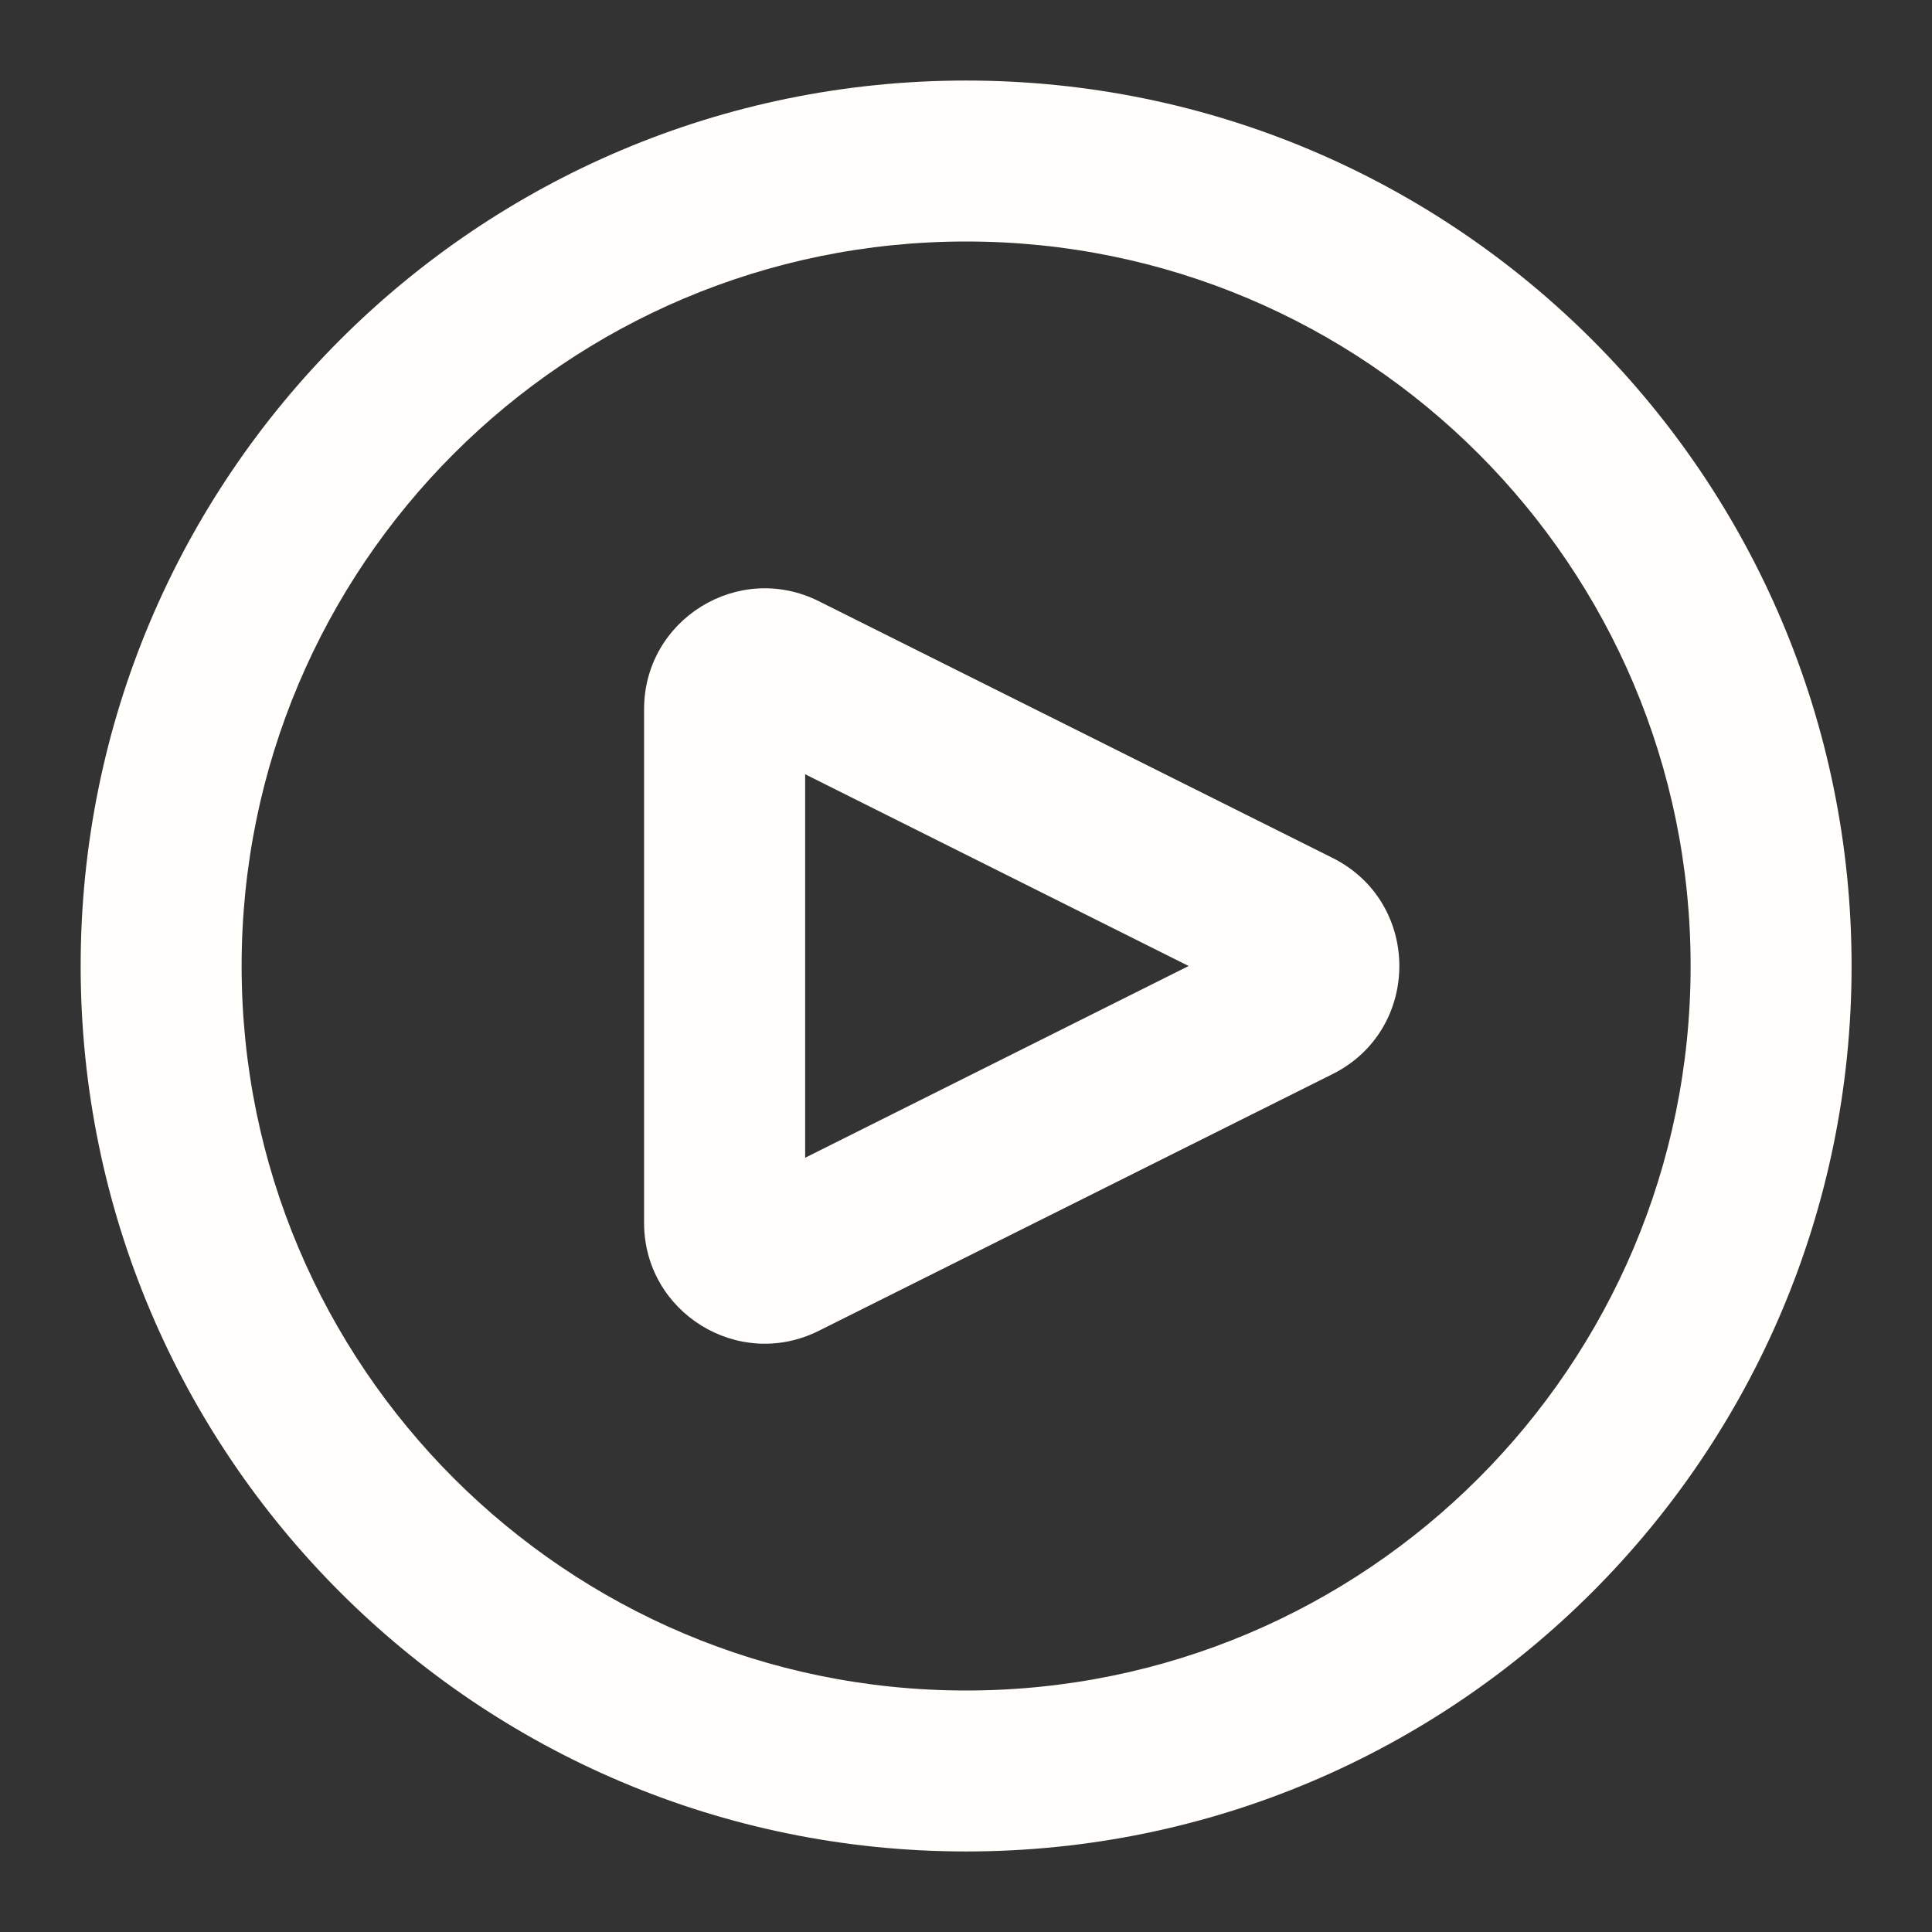 <svg width="16" height="16" viewBox="0 0 16 16" fill="none" xmlns="http://www.w3.org/2000/svg">
<rect x="0" y="0" width="16" height="16" fill="#333333" stroke="none"/>
<path d="M8.001 0.667C12.051 0.667 15.334 3.95 15.334 8C15.334 12.05 12.051 15.333 8.001 15.333C3.951 15.333 0.668 12.05 0.668 8C0.668 3.95 3.951 0.667 8.001 0.667ZM8.001 2C4.687 2 2.001 4.686 2.001 8C2.001 11.314 4.687 14 8.001 14C11.315 14 14.001 11.314 14.001 8C14.001 4.686 11.315 2 8.001 2ZM5.334 5.873C5.334 5.13 6.116 4.646 6.781 4.979L11.036 7.105C11.773 7.474 11.773 8.526 11.036 8.895L6.781 11.021C6.116 11.354 5.334 10.87 5.334 10.127V5.873ZM6.668 9.588L9.844 8L6.668 6.412V9.588Z" fill="#FFFEFA"/>
</svg>
